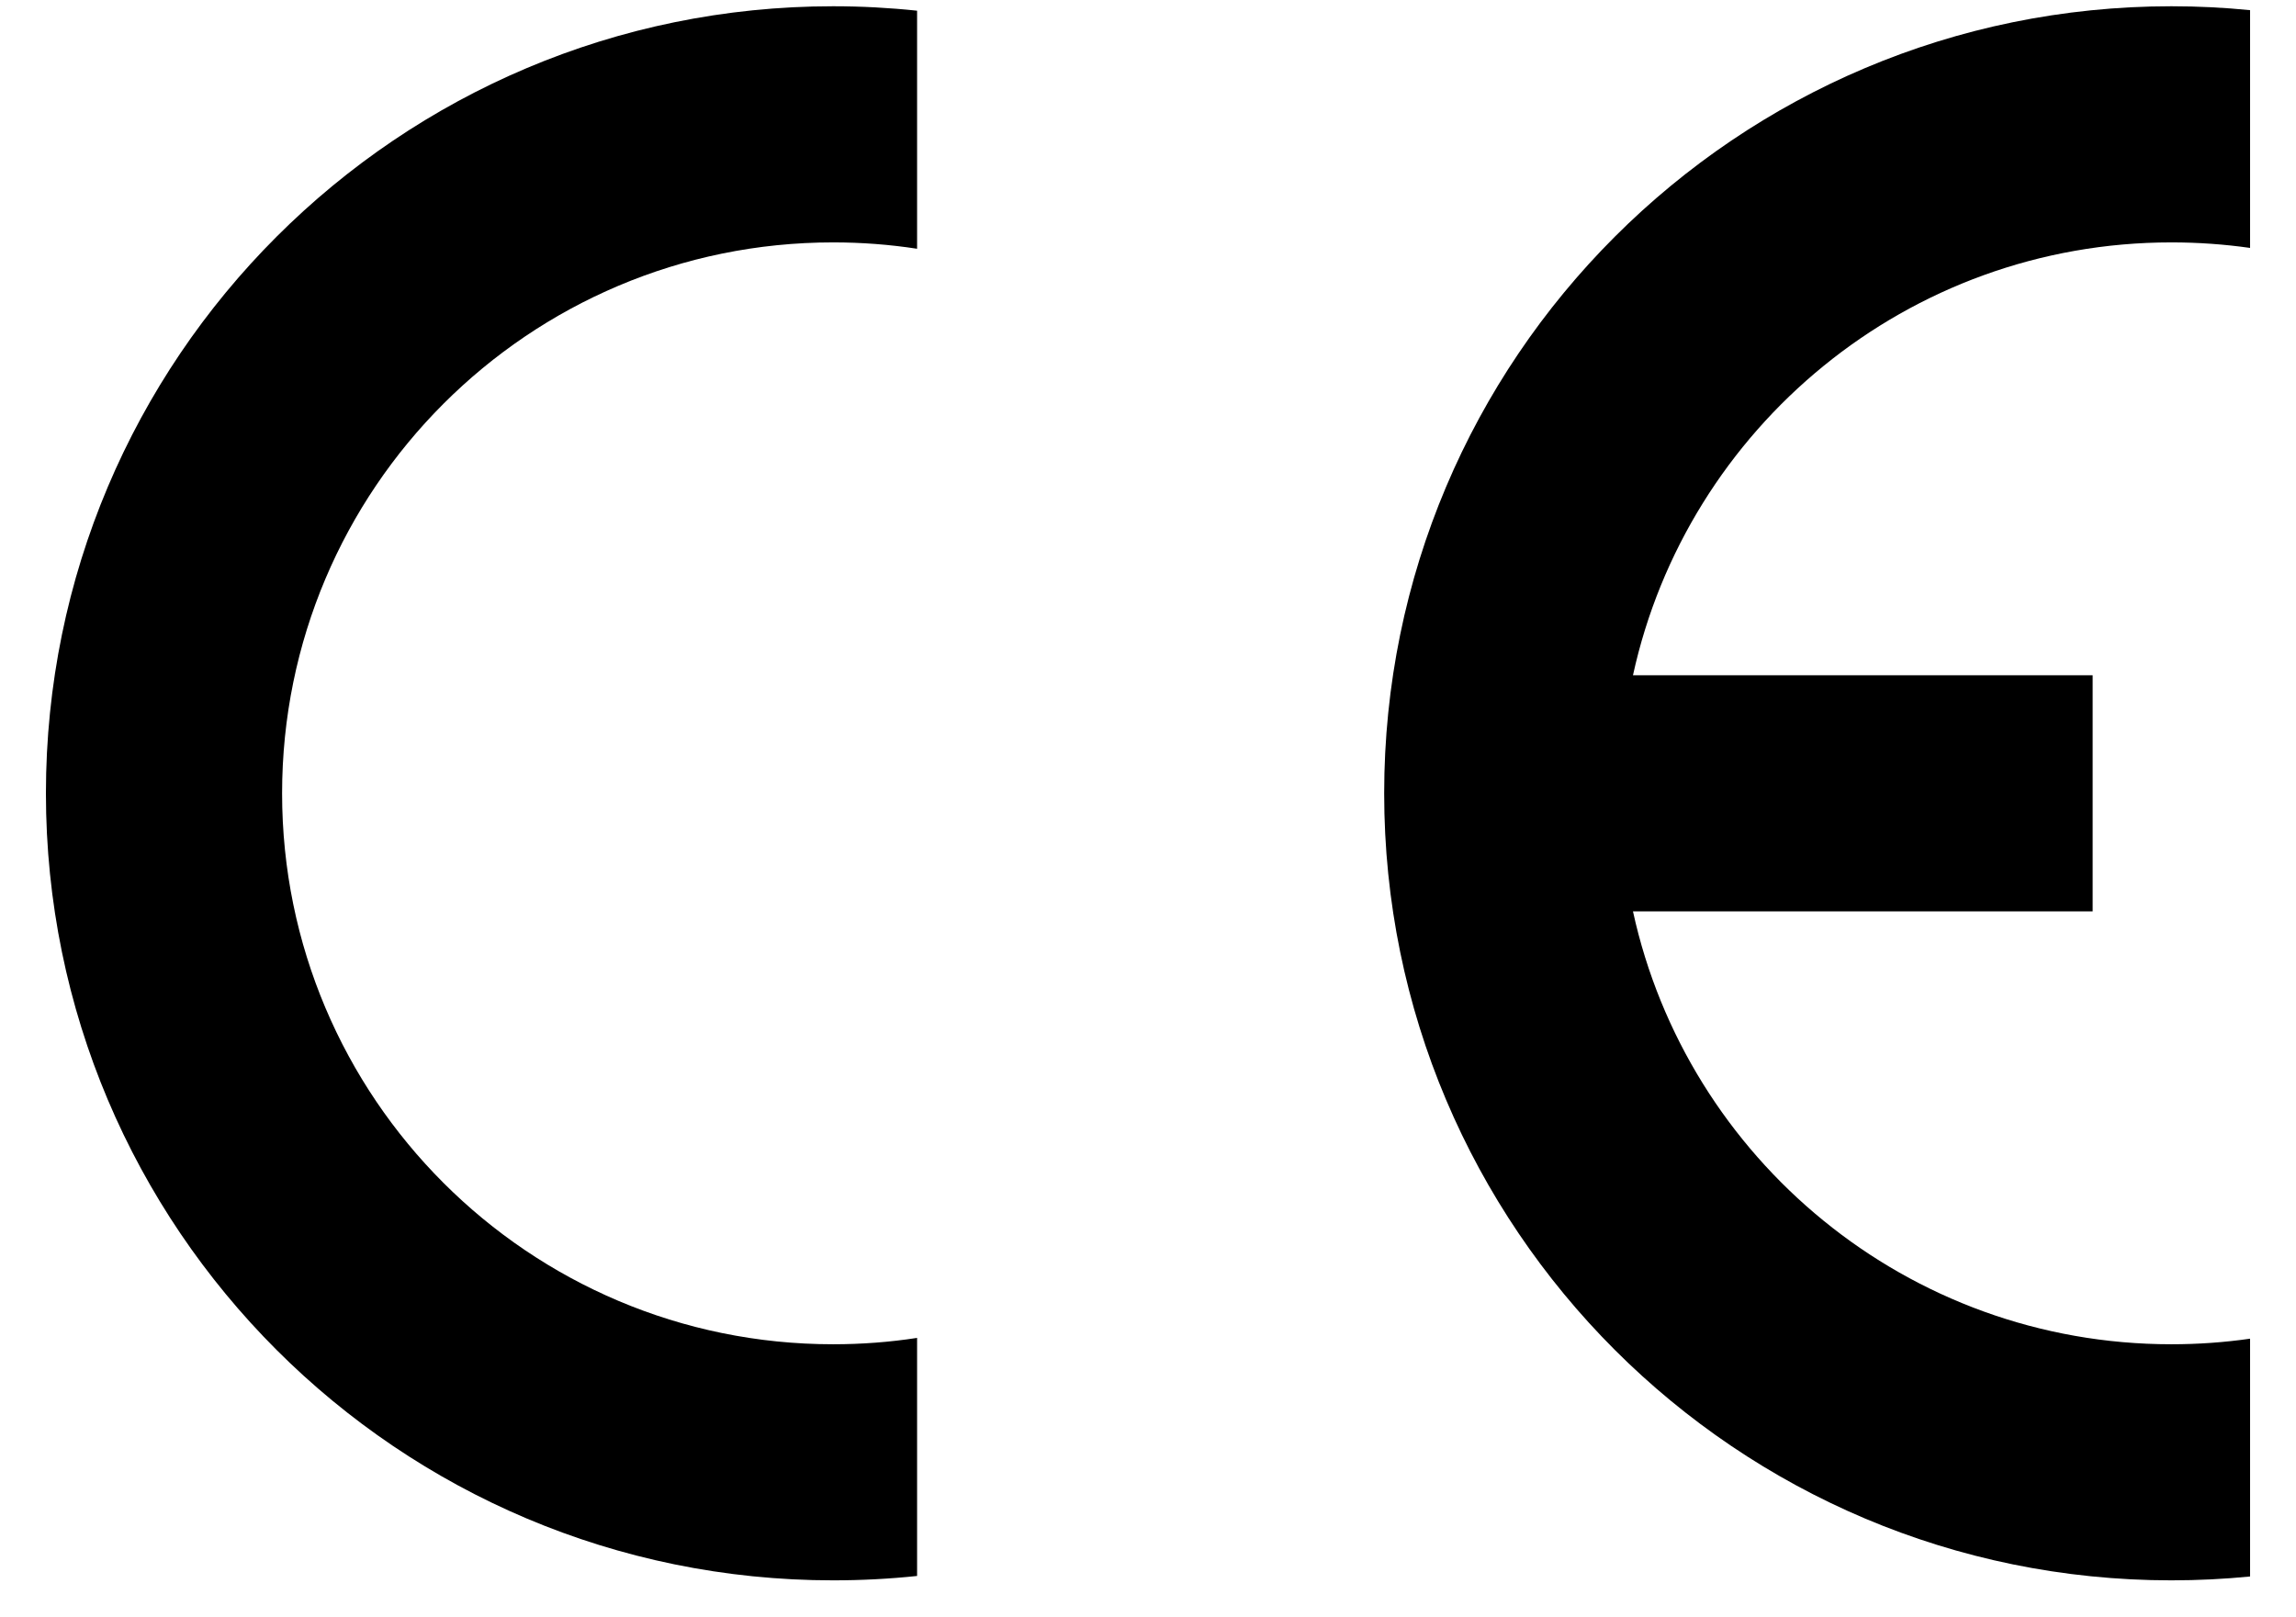 <?xml version="1.0" encoding="UTF-8"?>
<svg xmlns="http://www.w3.org/2000/svg" width="44" height="31" viewBox="0 0 44 31" fill="none">
  <path d="M43.12 30.217V25.659C42.627 25.73 42.124 25.766 41.612 25.766C36.556 25.766 32.33 22.214 31.294 17.469H40.103V12.943H31.294C32.33 8.198 36.556 4.646 41.612 4.646C42.124 4.646 42.627 4.682 43.12 4.752V0.195C42.624 0.145 42.121 0.12 41.612 0.12C33.28 0.12 26.526 6.874 26.526 15.206C26.526 23.538 33.28 30.291 41.612 30.291C42.121 30.291 42.624 30.266 43.12 30.217Z" fill="black"></path>
  <path d="M0.88 15.206C0.88 23.538 7.634 30.291 15.966 30.291C16.509 30.291 17.046 30.263 17.575 30.207V25.644C17.05 25.725 16.513 25.766 15.966 25.766C10.133 25.766 5.406 21.038 5.406 15.206C5.406 9.374 10.133 4.646 15.966 4.646C16.513 4.646 17.05 4.687 17.575 4.768V0.205C17.046 0.149 16.509 0.12 15.966 0.12C7.634 0.12 0.88 6.874 0.88 15.206Z" fill="black"></path>
</svg>
